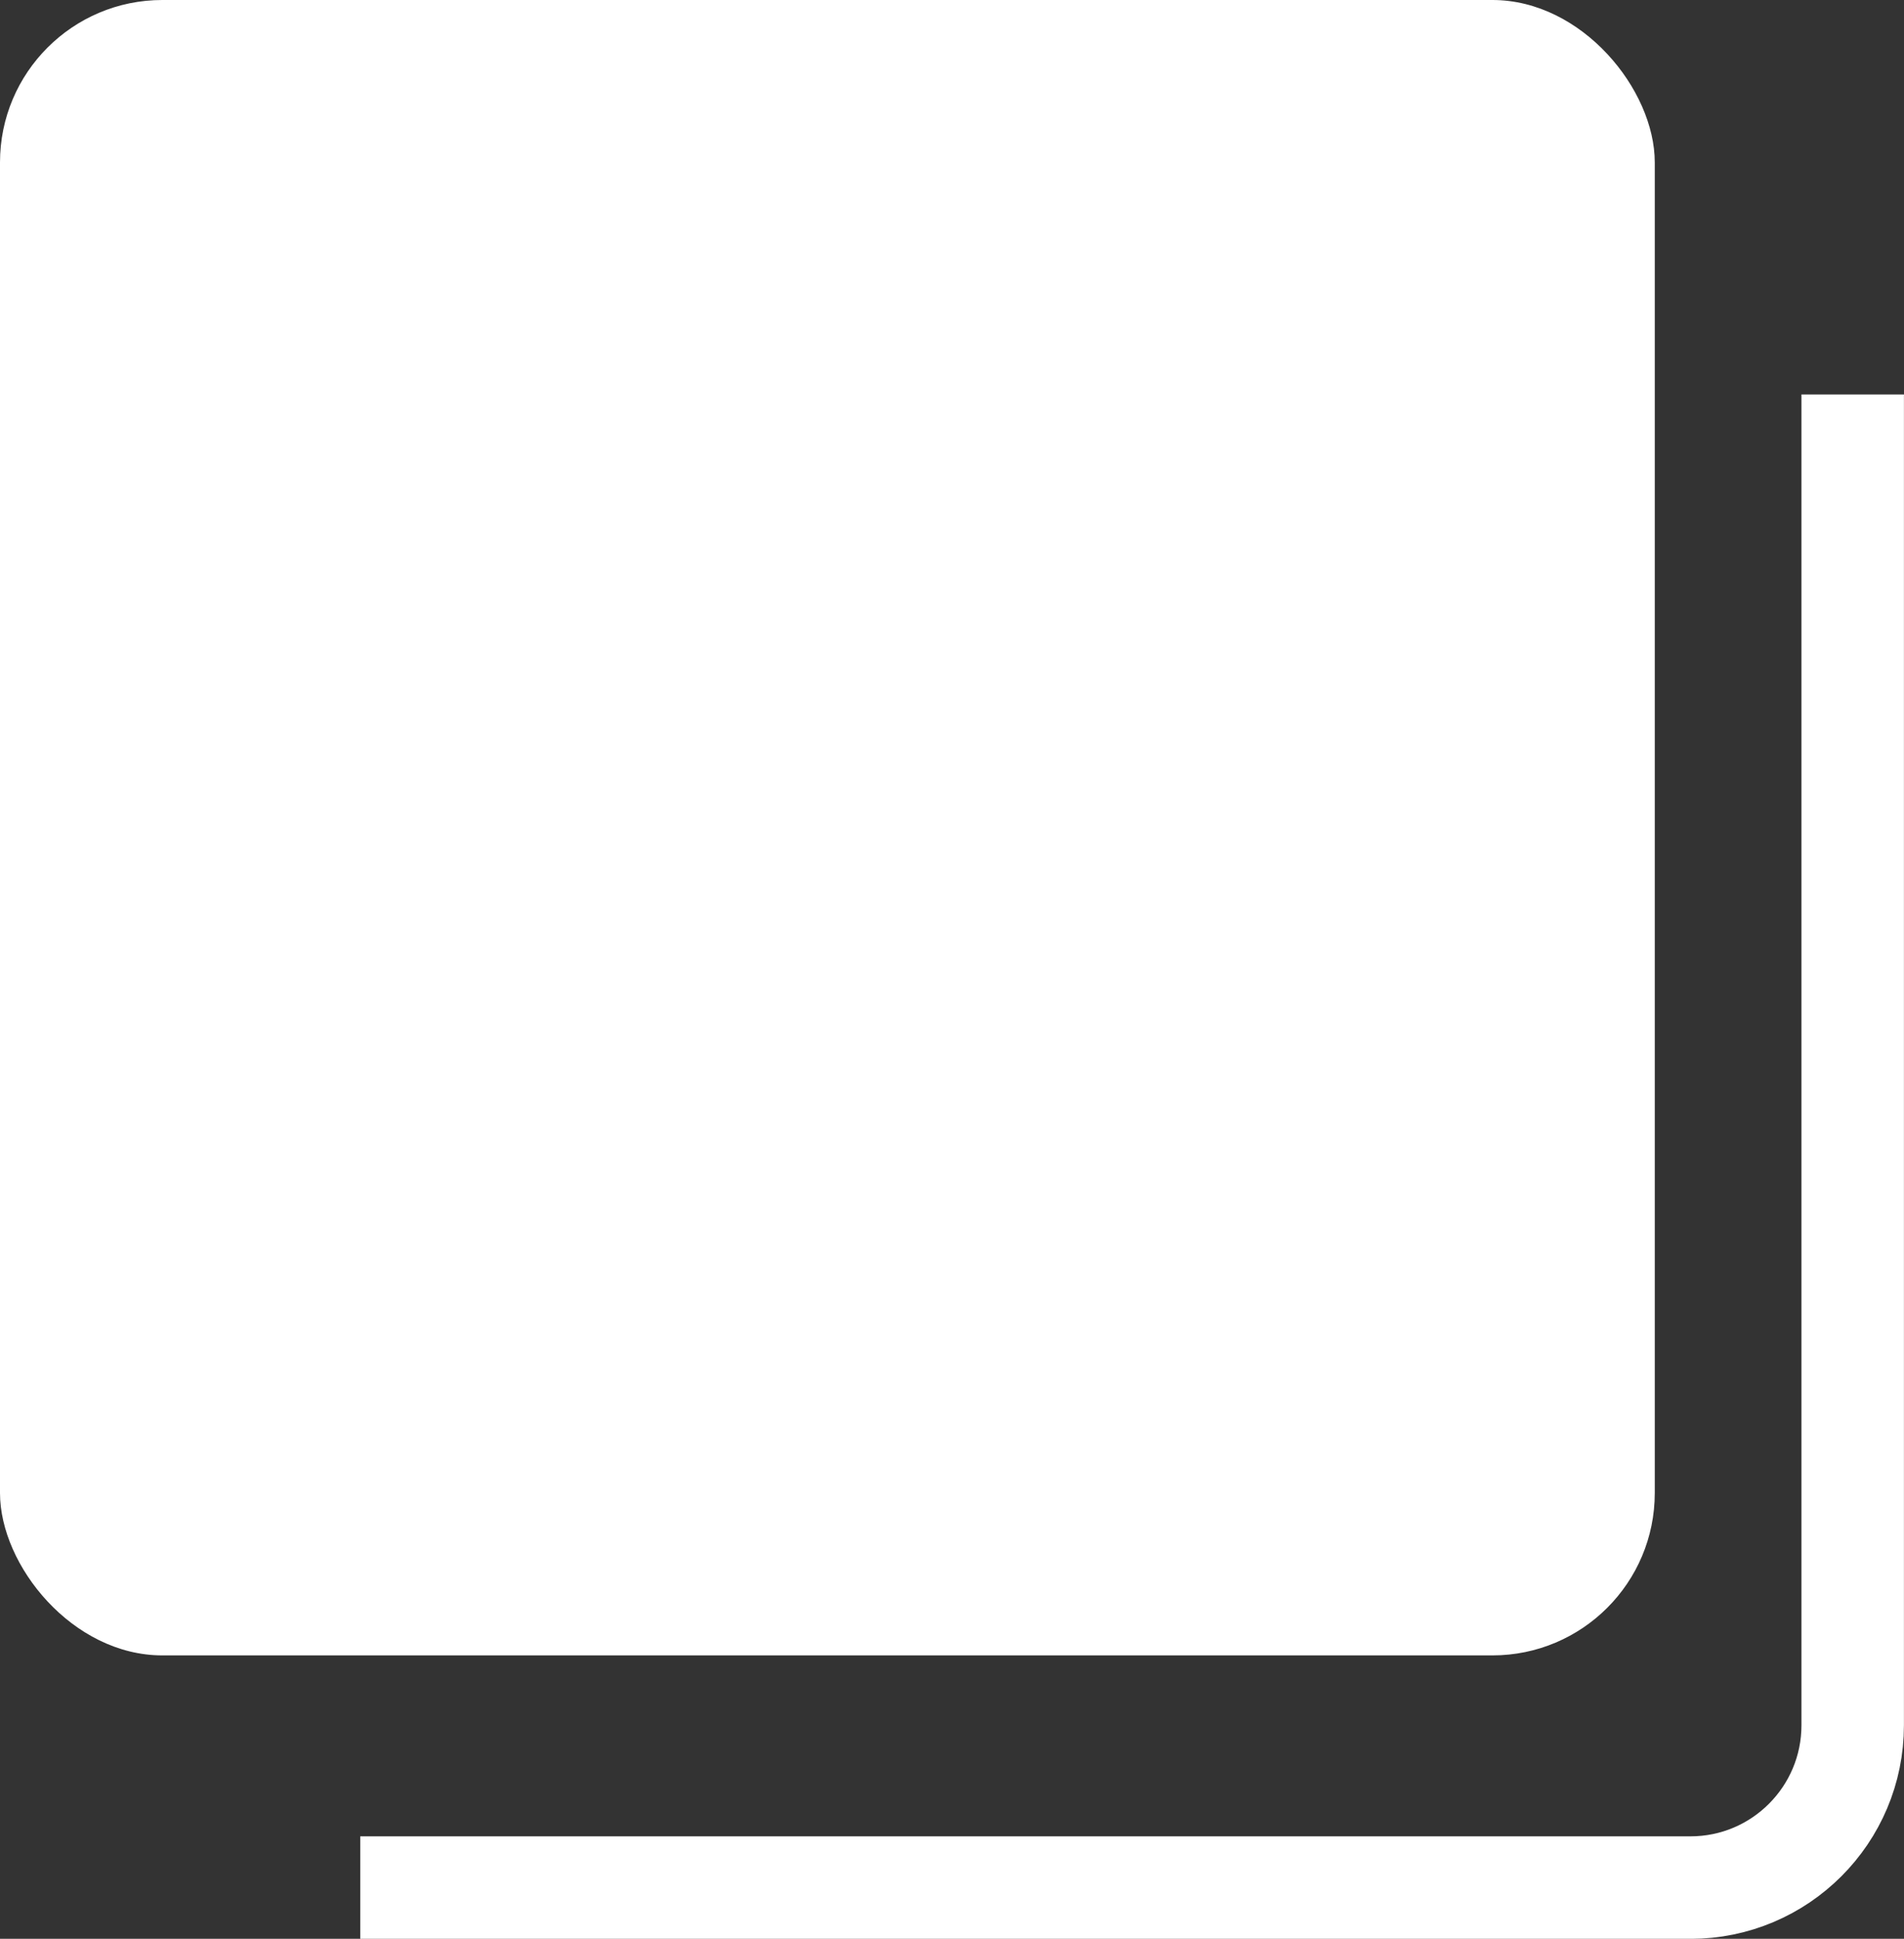 <?xml version="1.0" encoding="UTF-8"?><svg id="_レイヤー_2" xmlns="http://www.w3.org/2000/svg" viewBox="0 0 14.92 15.187"><rect x="0" y="0" width="14.92" height="15.187" fill="#333333" stroke="none"/><defs><style>.cls-1{fill:none;stroke:#fff;stroke-miterlimit:10;stroke-width:.803px;}.cls-2{fill:#fff;}</style></defs><g id="_レイヤー_1-2"><rect class="cls-2" width="12.967" height="12.967" rx="1.272" ry="1.272"/><path class="cls-1" d="M14.518,3.09v10.424c0,.702-.569,1.272-1.272,1.272H2.823"/></g></svg>